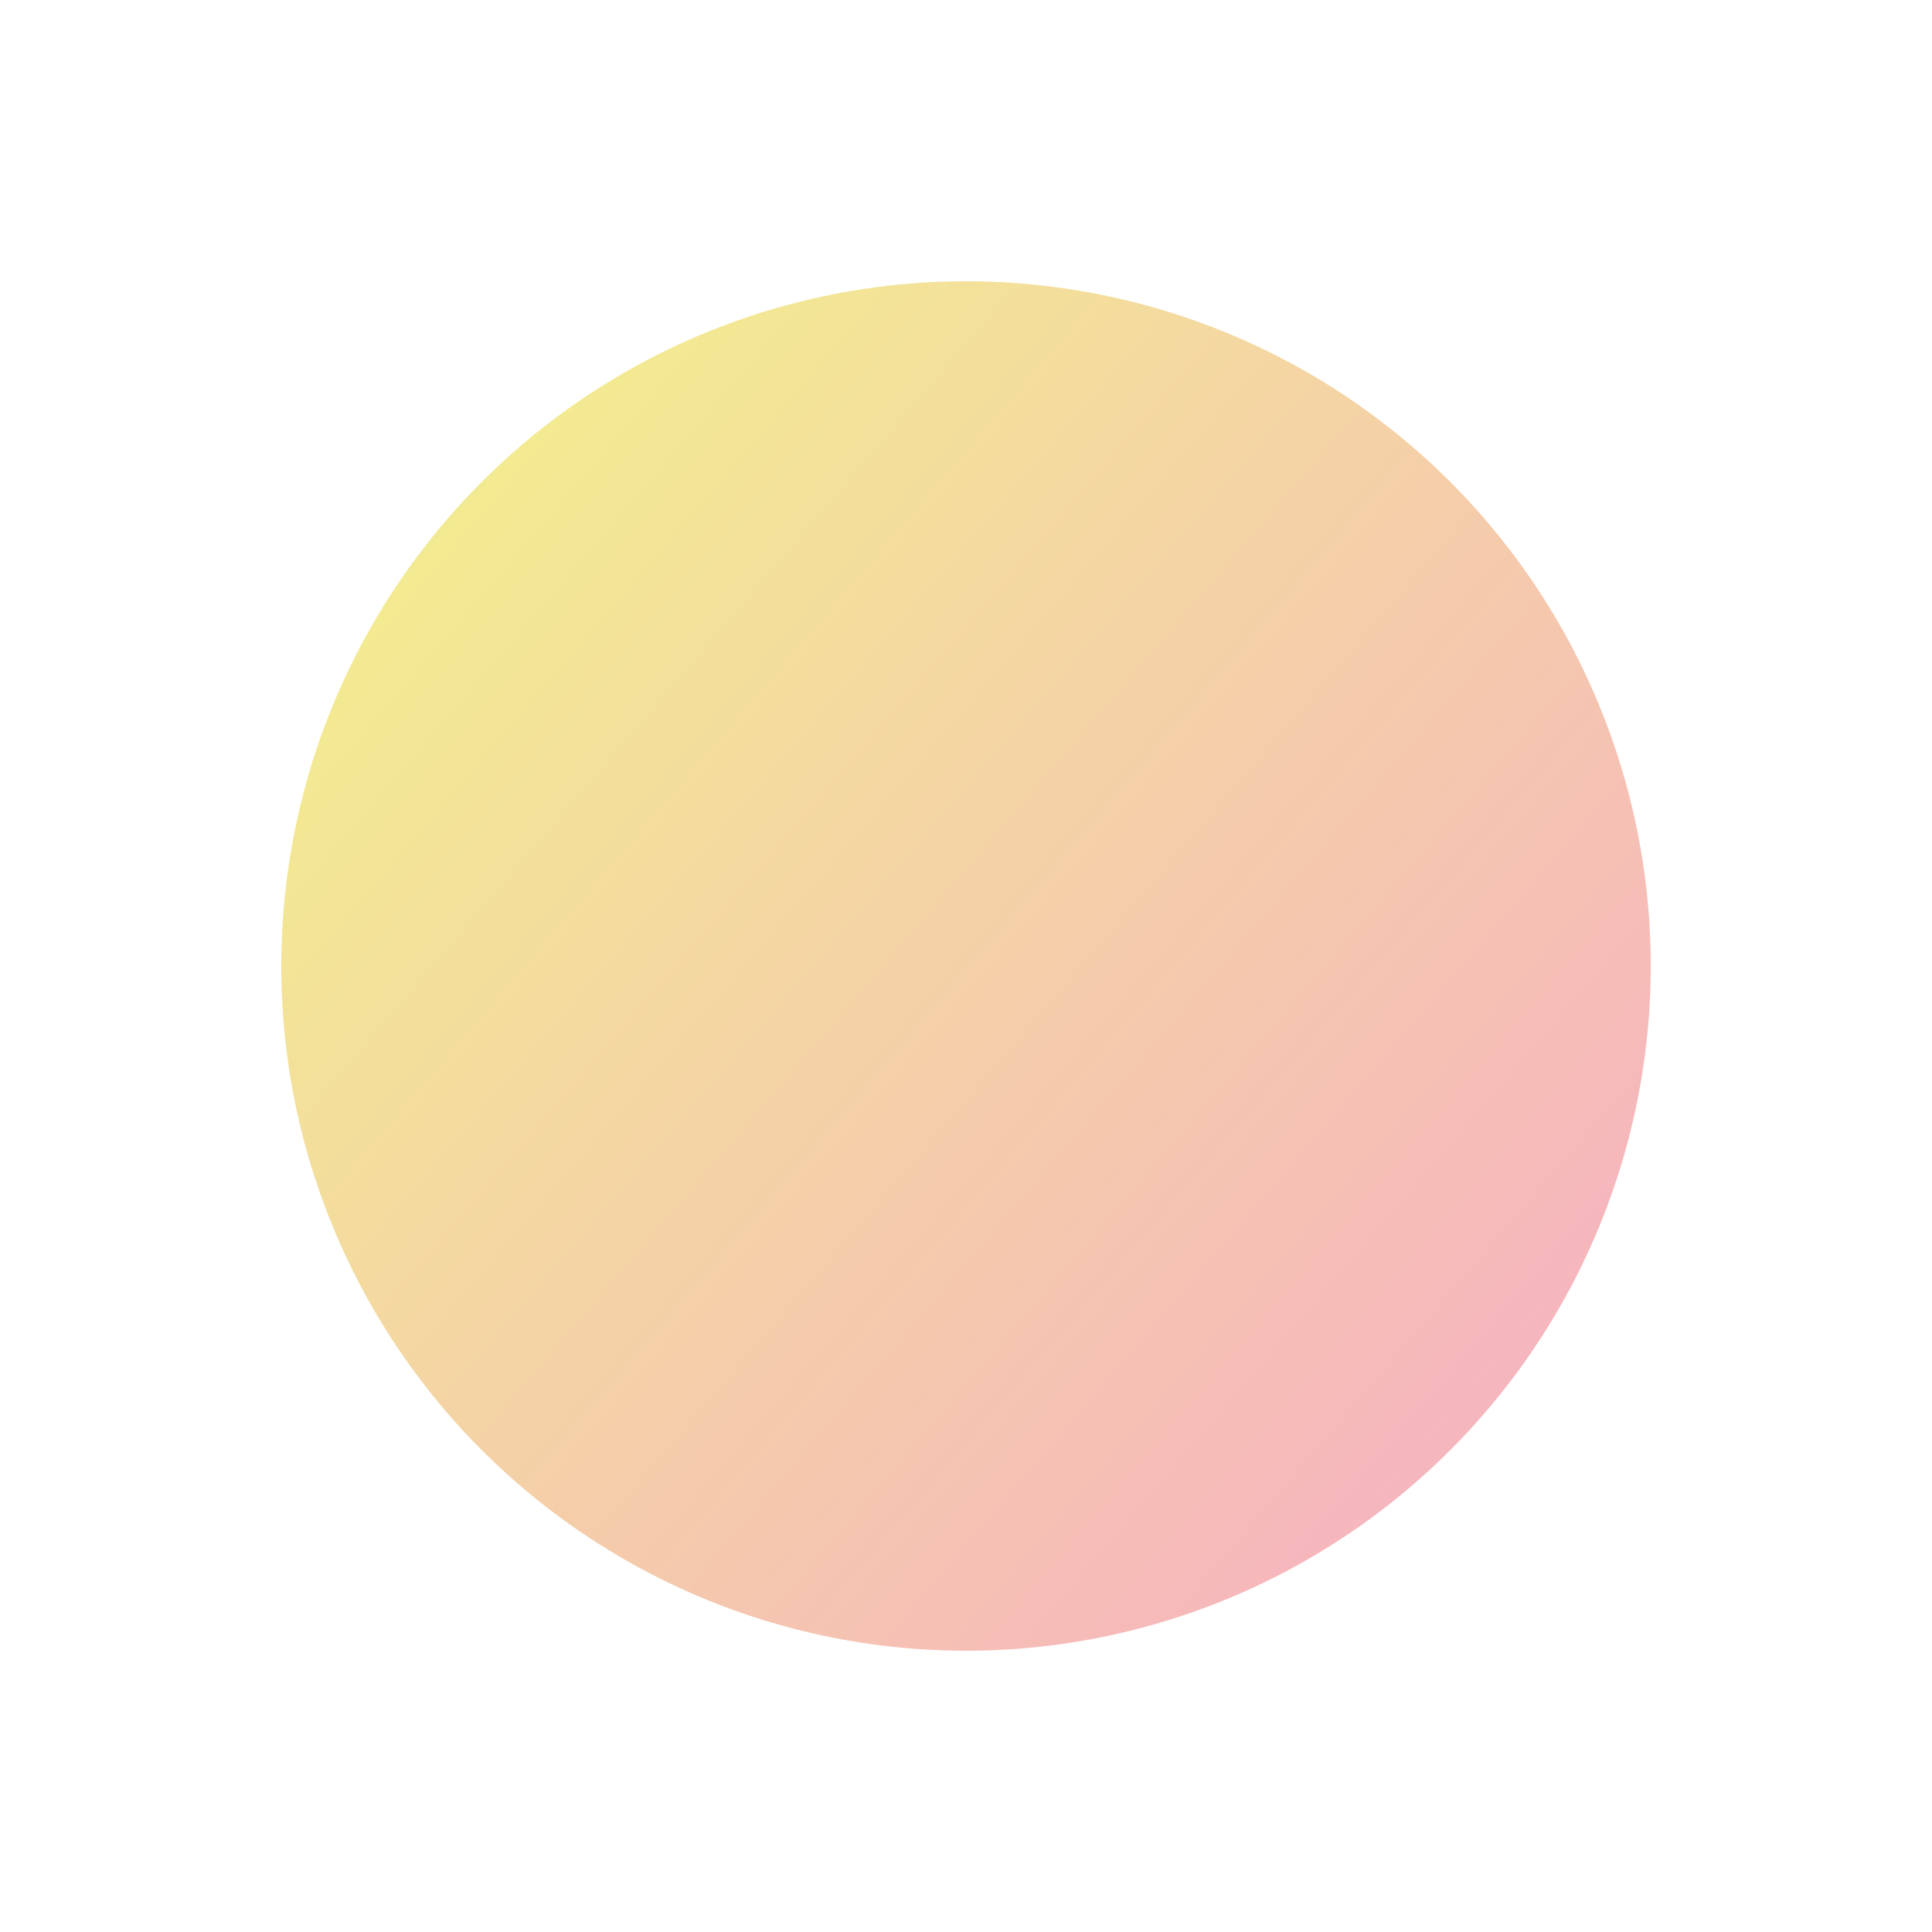 <svg xmlns="http://www.w3.org/2000/svg" xmlns:xlink="http://www.w3.org/1999/xlink" width="418.585" height="418.585" viewBox="0 0 418.585 418.585">
  <defs>
    <linearGradient id="linear-gradient" x1="0.5" x2="0.5" y2="1" gradientUnits="objectBoundingBox">
      <stop offset="0" stop-color="#f0e677"/>
      <stop offset="1" stop-color="#f5a4ae"/>
    </linearGradient>
  </defs>
  <circle id="Ellipse_15" data-name="Ellipse 15" cx="148.354" cy="148.354" r="148.354" transform="translate(0 223.928) rotate(-49)" opacity="0.802" fill="url(#linear-gradient)"/>
</svg>
